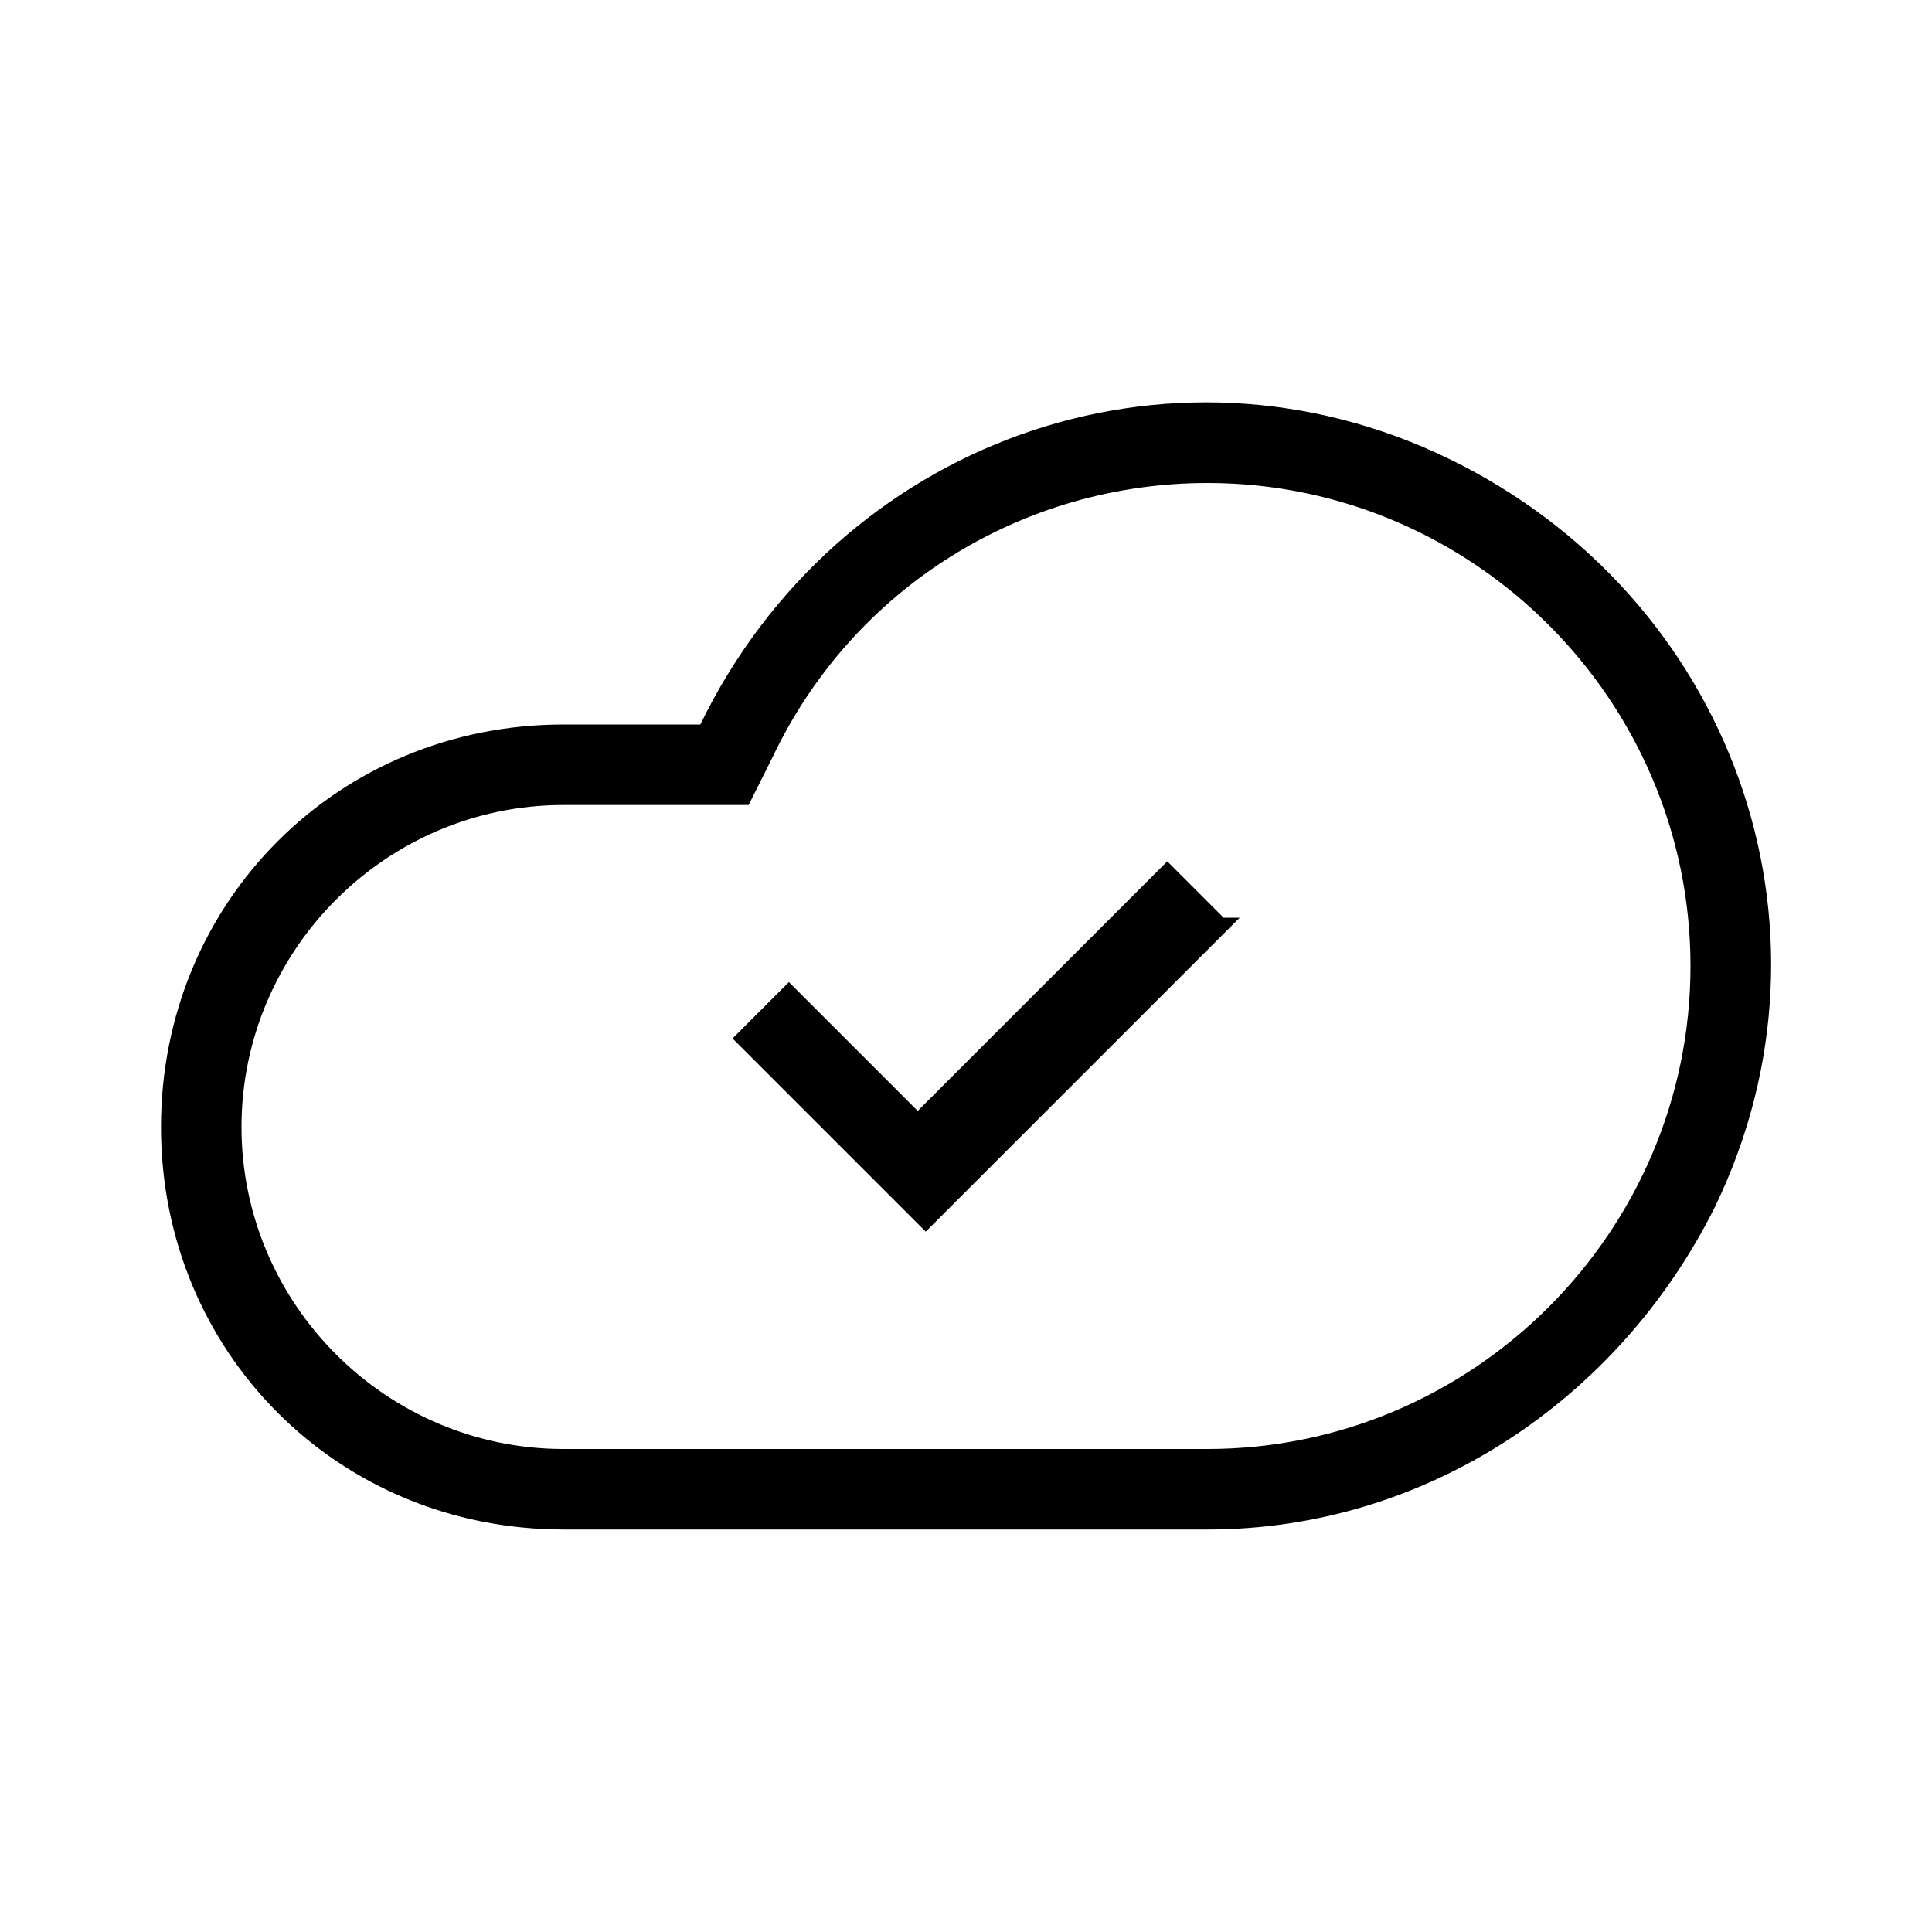<?xml version="1.0" encoding="UTF-8"?><svg id="Layer_2" xmlns="http://www.w3.org/2000/svg" viewBox="0 0 24 24"><g id="_1px"><g id="cloud_check"><rect id="light_connectivity_cloud_check_background" width="24" height="24" style="fill:none;"/><path id="Vector_408_Stroke_" d="m15.4,11.4l-3.9,3.9-2.4-2.4.7-.7,1.6,1.6,3.1-3.1.7.7Z"/><path id="Union_Stroke_2" d="m15,19H7c-2.8,0-5-2.2-5-5s2.2-5,5-5h1.7c1.7-3.5,5.8-5,9.3-3.3,3.5,1.7,5,5.8,3.3,9.3-1.2,2.4-3.6,4-6.3,4ZM7,10c-2.2,0-4,1.8-4,4s1.8,4,4,4h8c3.3,0,6-2.7,6-6,0-3.3-2.7-6-6-6-2.3,0-4.4,1.3-5.4,3.4l-.3.6h-2.3Z"/></g></g></svg>